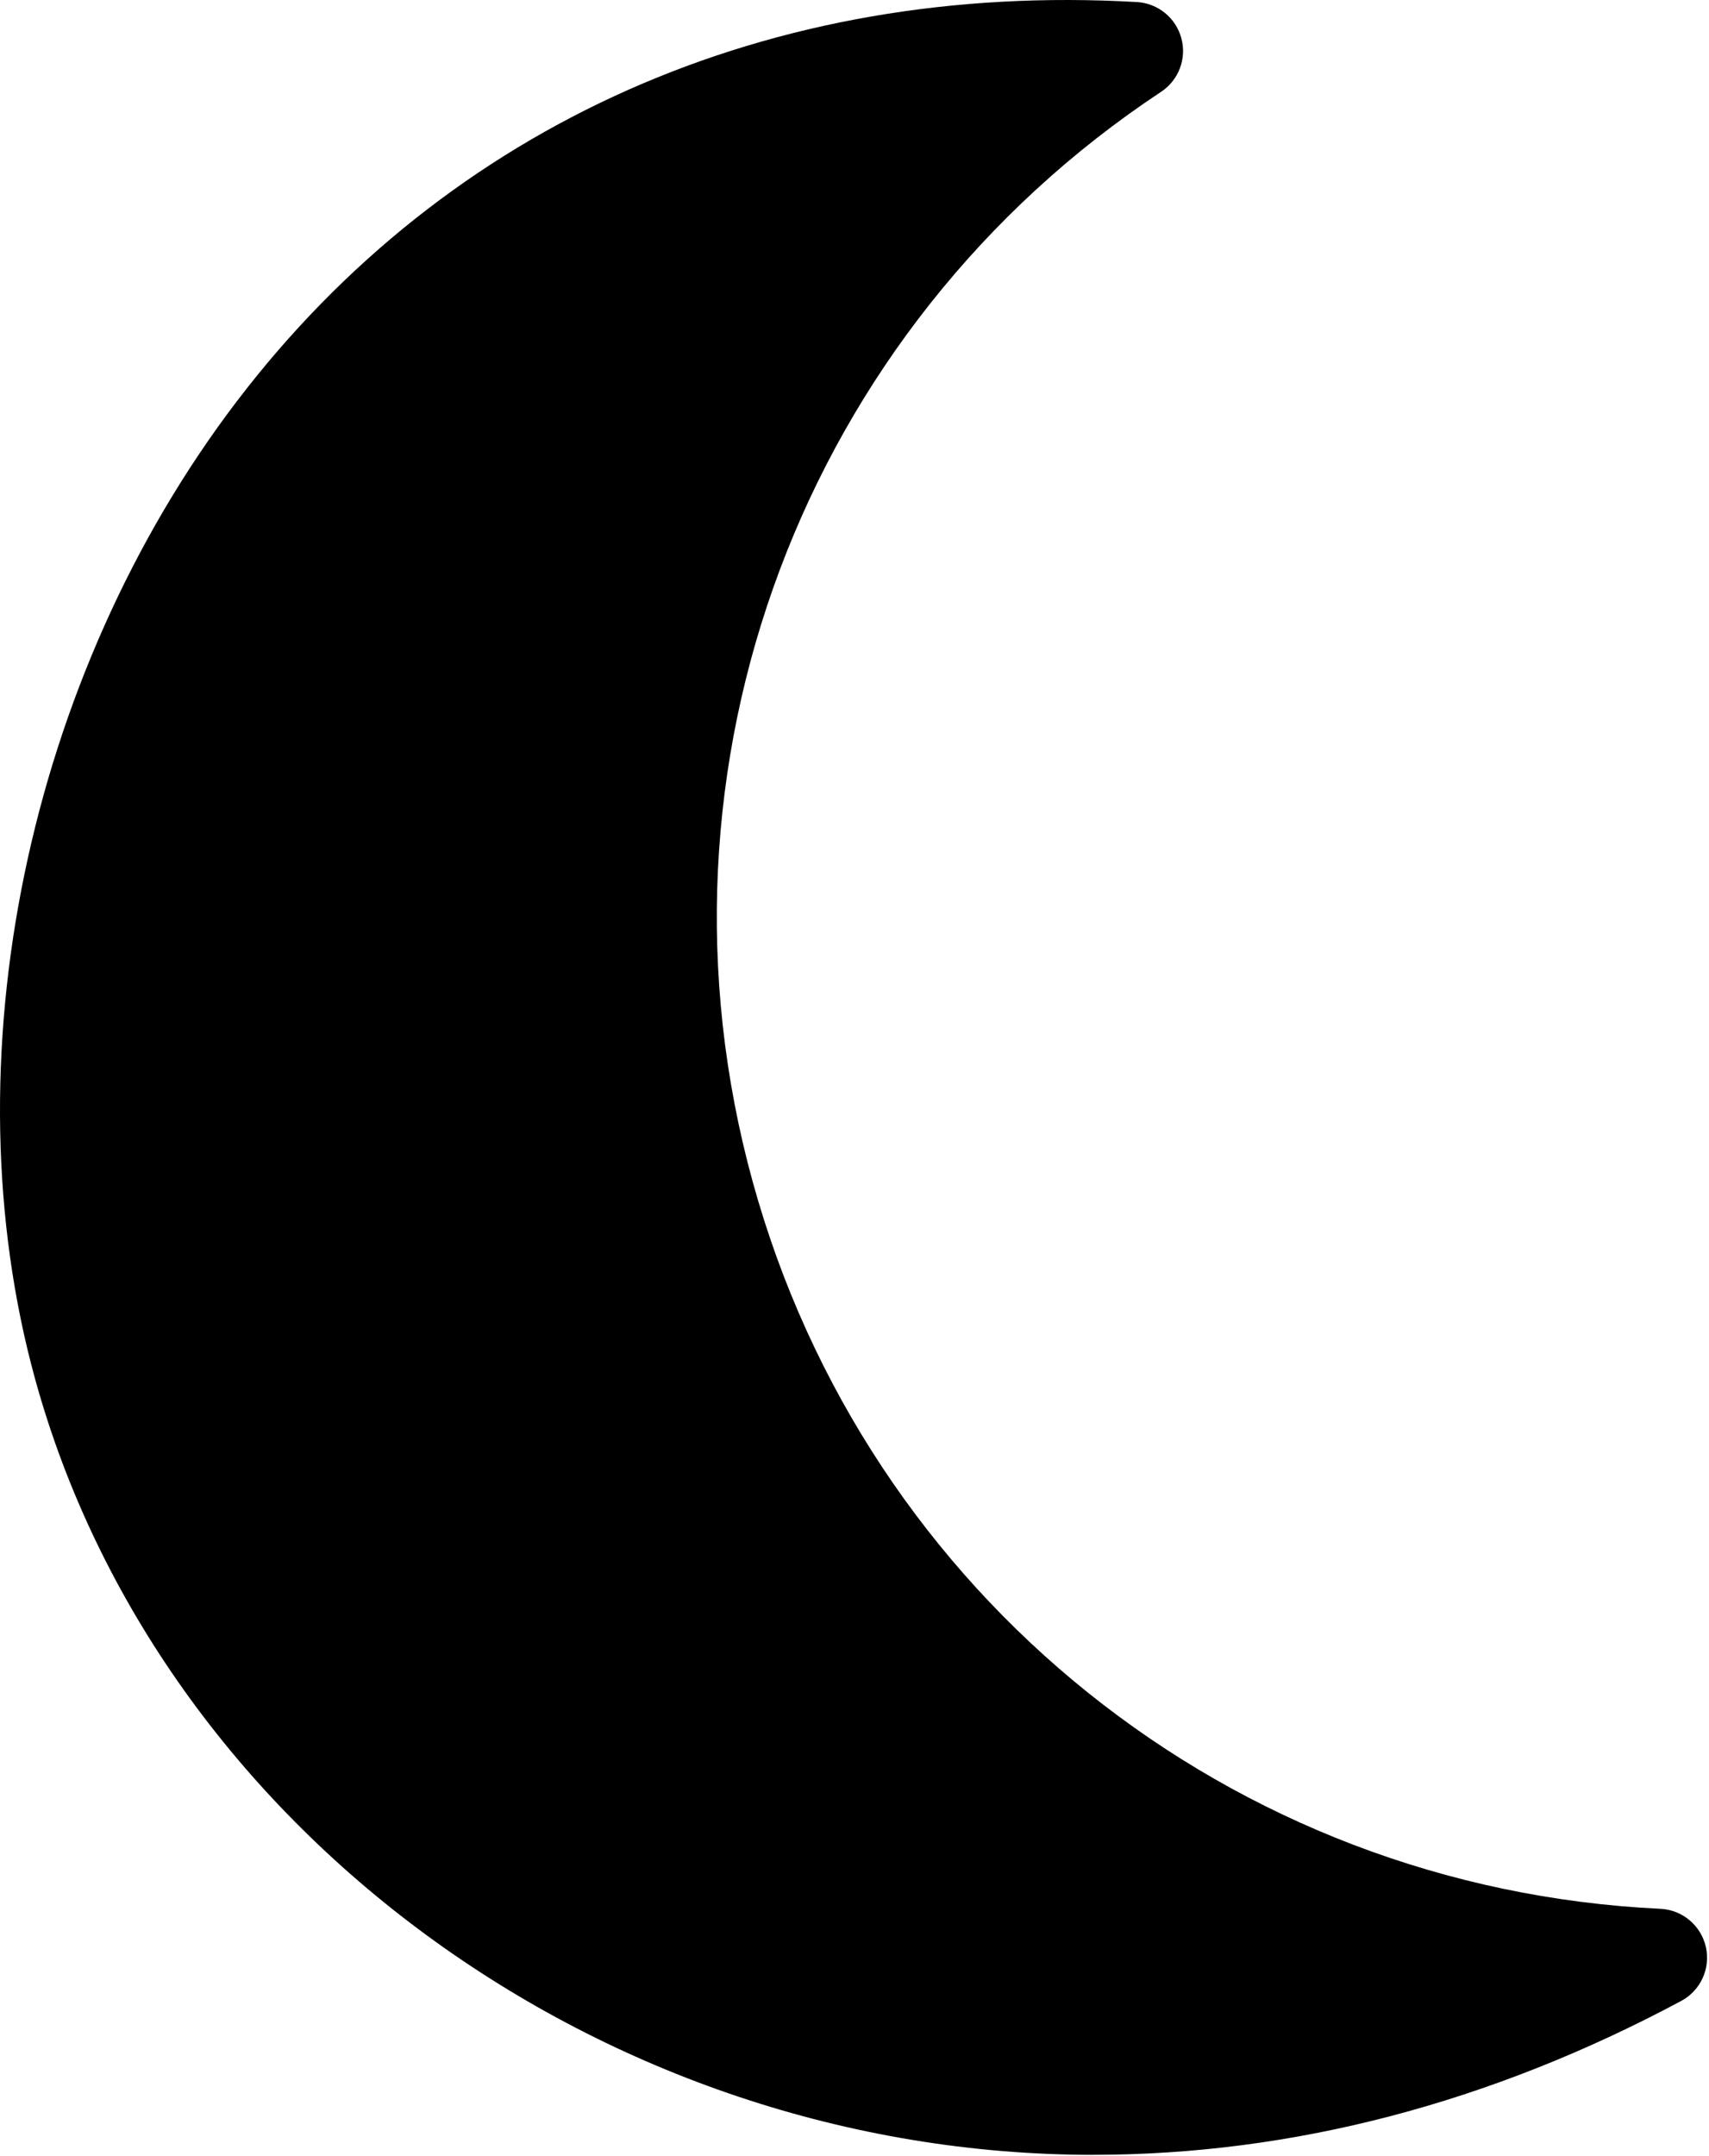 <svg width="391" height="493" viewBox="0 0 391 493" fill="none" xmlns="http://www.w3.org/2000/svg">
<path d="M250.141 492.707C138.121 492.707 36.291 418.086 8.021 315.277C-11.975 242.535 6.15 154.787 54.205 91.727C102.533 28.325 176.175 -4.363 260.115 0.469C264.931 0.75 269.029 4.086 270.279 8.738C271.541 13.398 269.67 18.336 265.646 20.992C183.662 75.199 146.106 175.322 172.189 270.132C198.255 364.956 281.729 431.792 379.889 436.452C384.916 436.694 389.174 440.265 390.284 445.183C391.386 450.093 389.081 455.143 384.64 457.519C340.98 480.867 295.722 492.699 250.14 492.699L250.141 492.707Z" fill="black"/>
</svg>
